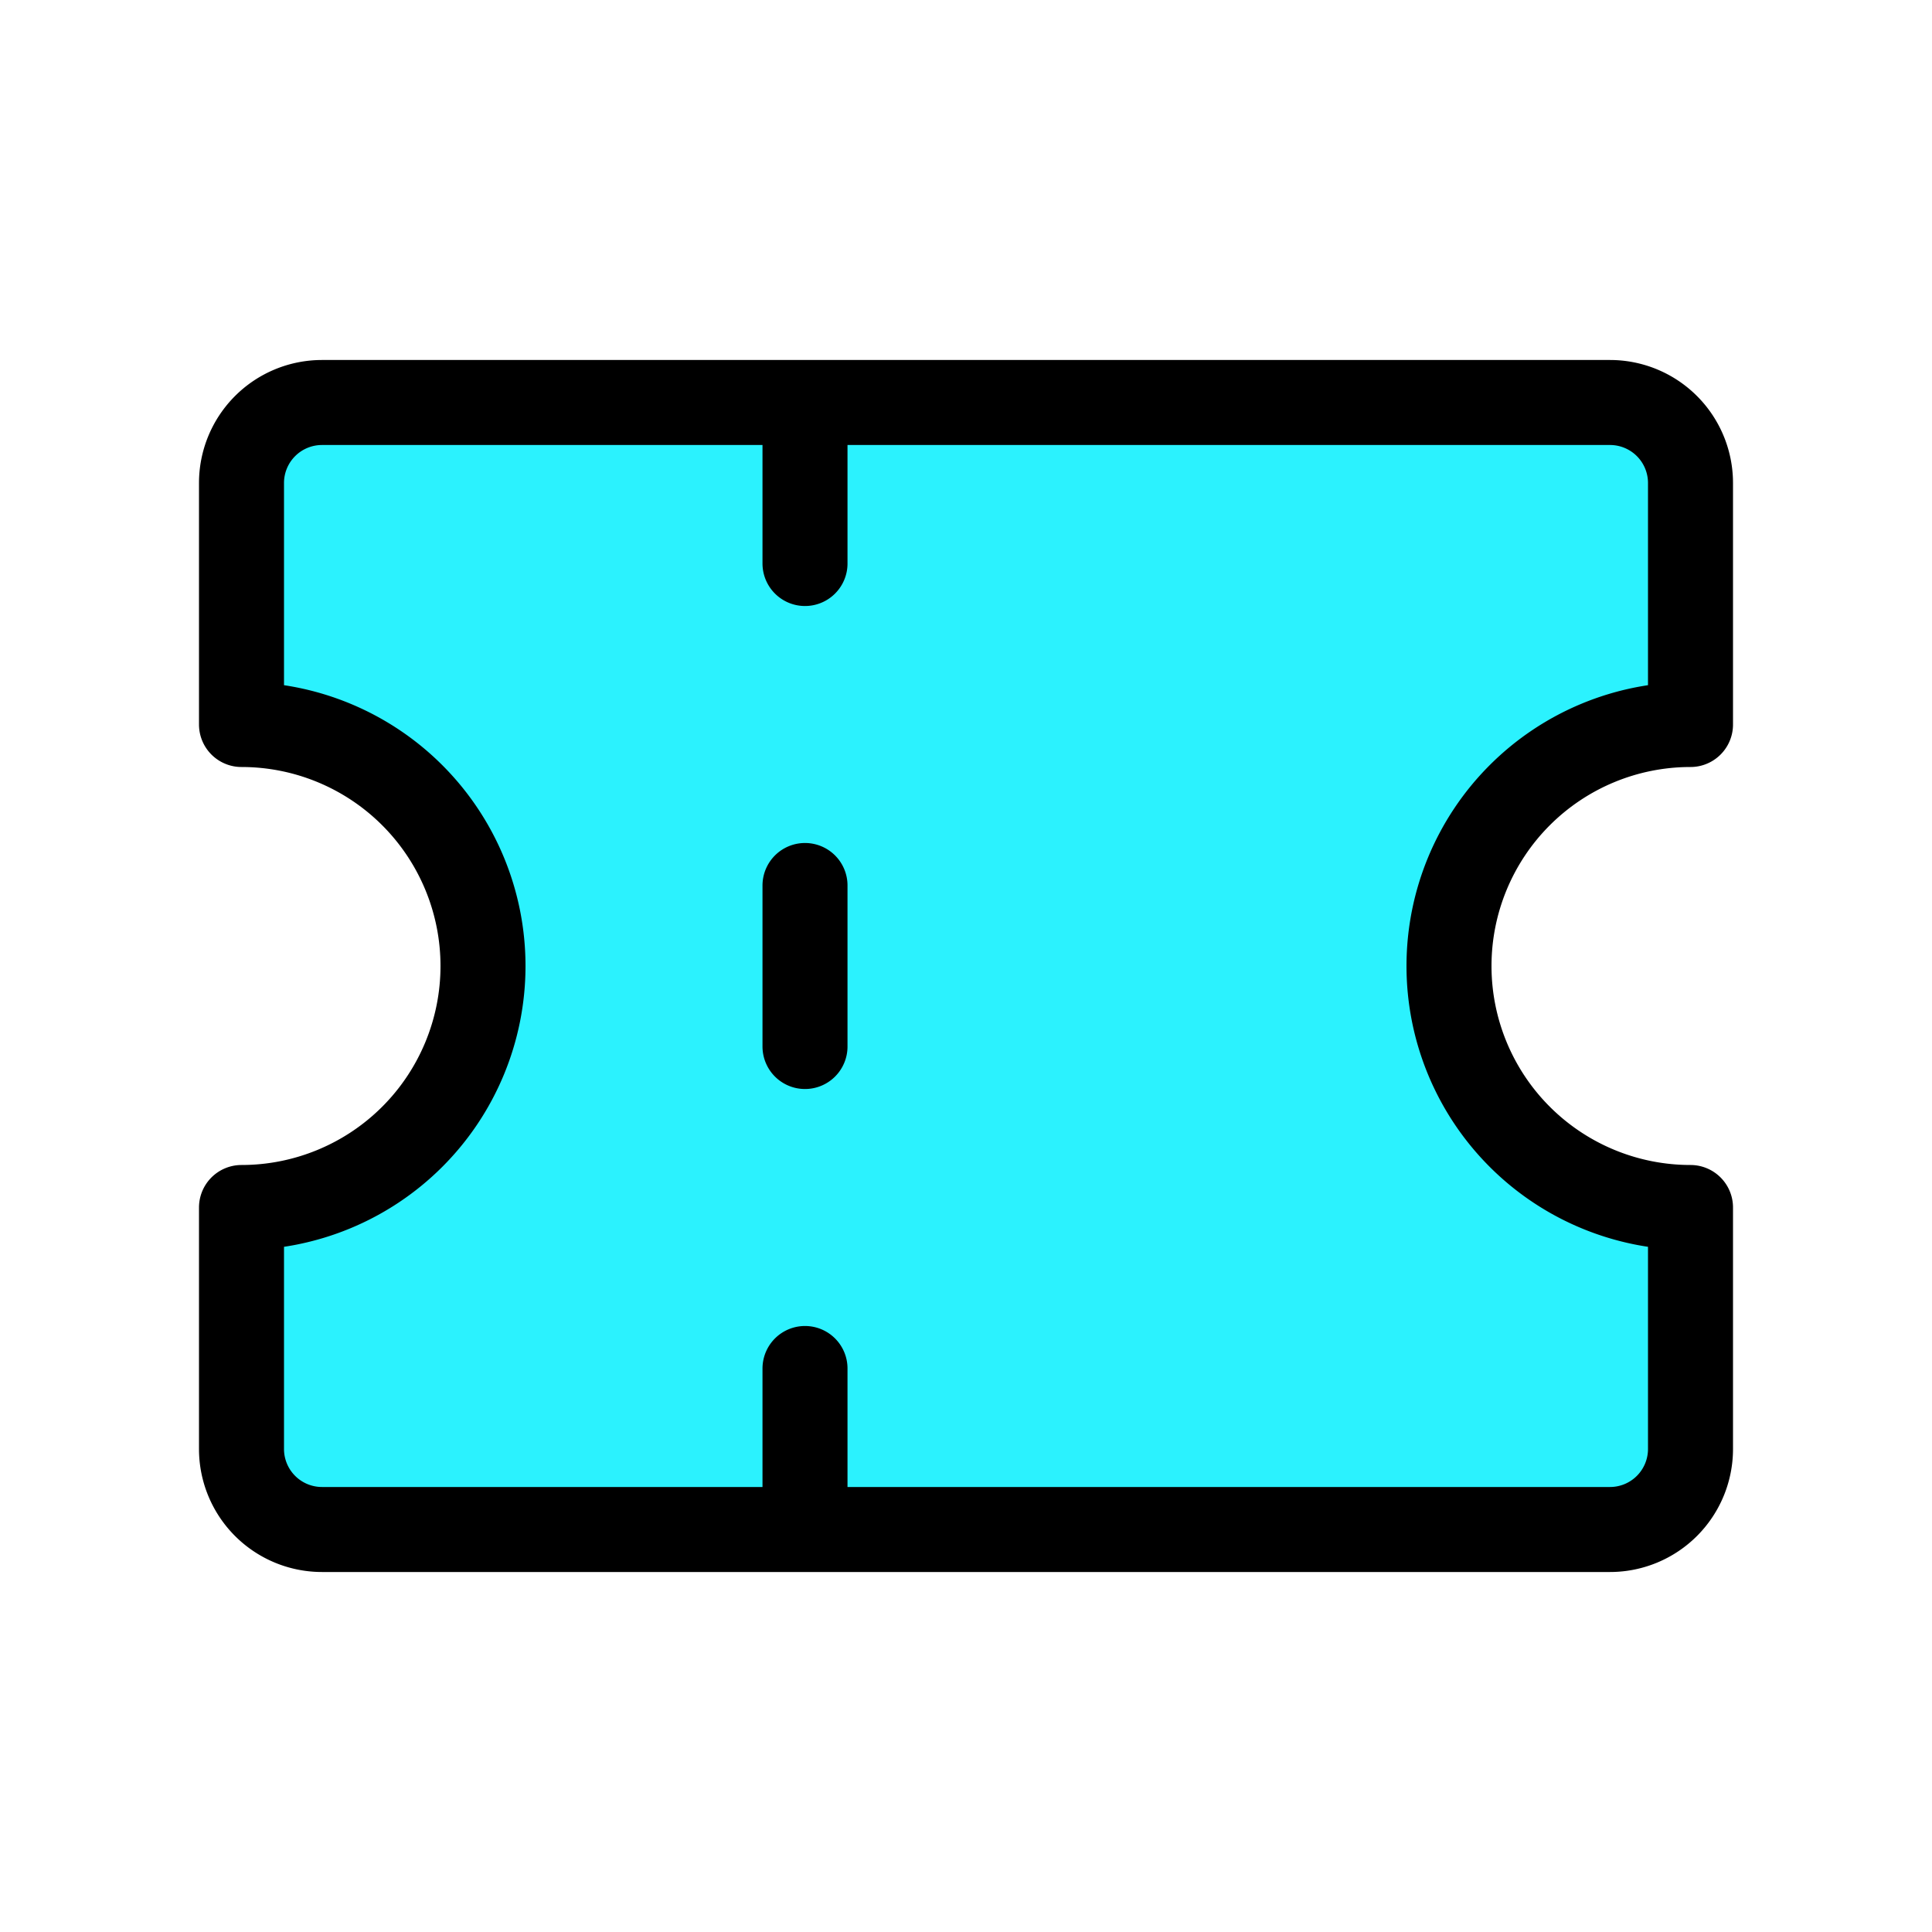 <!DOCTYPE svg PUBLIC "-//W3C//DTD SVG 1.1//EN" "http://www.w3.org/Graphics/SVG/1.1/DTD/svg11.dtd">
<!-- Uploaded to: SVG Repo, www.svgrepo.com, Transformed by: SVG Repo Mixer Tools -->
<svg fill="#000000" width="800px" height="800px" viewBox="0 0 24 24" id="ticket" data-name="Flat Line" xmlns="http://www.w3.org/2000/svg" class="icon flat-line">
<g id="SVGRepo_bgCarrier" stroke-width="0"/>
<g id="SVGRepo_tracerCarrier" stroke-linecap="round" stroke-linejoin="round"/>
<g id="SVGRepo_iconCarrier">
<path id="secondary" d="M18,12a3,3,0,0,0,3,3v3a1,1,0,0,1-1,1H4a1,1,0,0,1-1-1V15A3,3,0,0,0,3,9V6A1,1,0,0,1,4,5H20a1,1,0,0,1,1,1V9A3,3,0,0,0,18,12Z" style="fill: #2bf2feff; stroke-width:1.056;"/>
<path id="primary" d="M10,5V7m0,10v2m0-6V11M21,9V6a1,1,0,0,0-1-1H4A1,1,0,0,0,3,6V9a3,3,0,0,1,0,6v3a1,1,0,0,0,1,1H20a1,1,0,0,0,1-1V15a3,3,0,0,1,0-6Z" style="fill: none; stroke: #000000; stroke-linecap: round; stroke-linejoin: round; stroke-width:1.056;"/>
</g>
</svg>